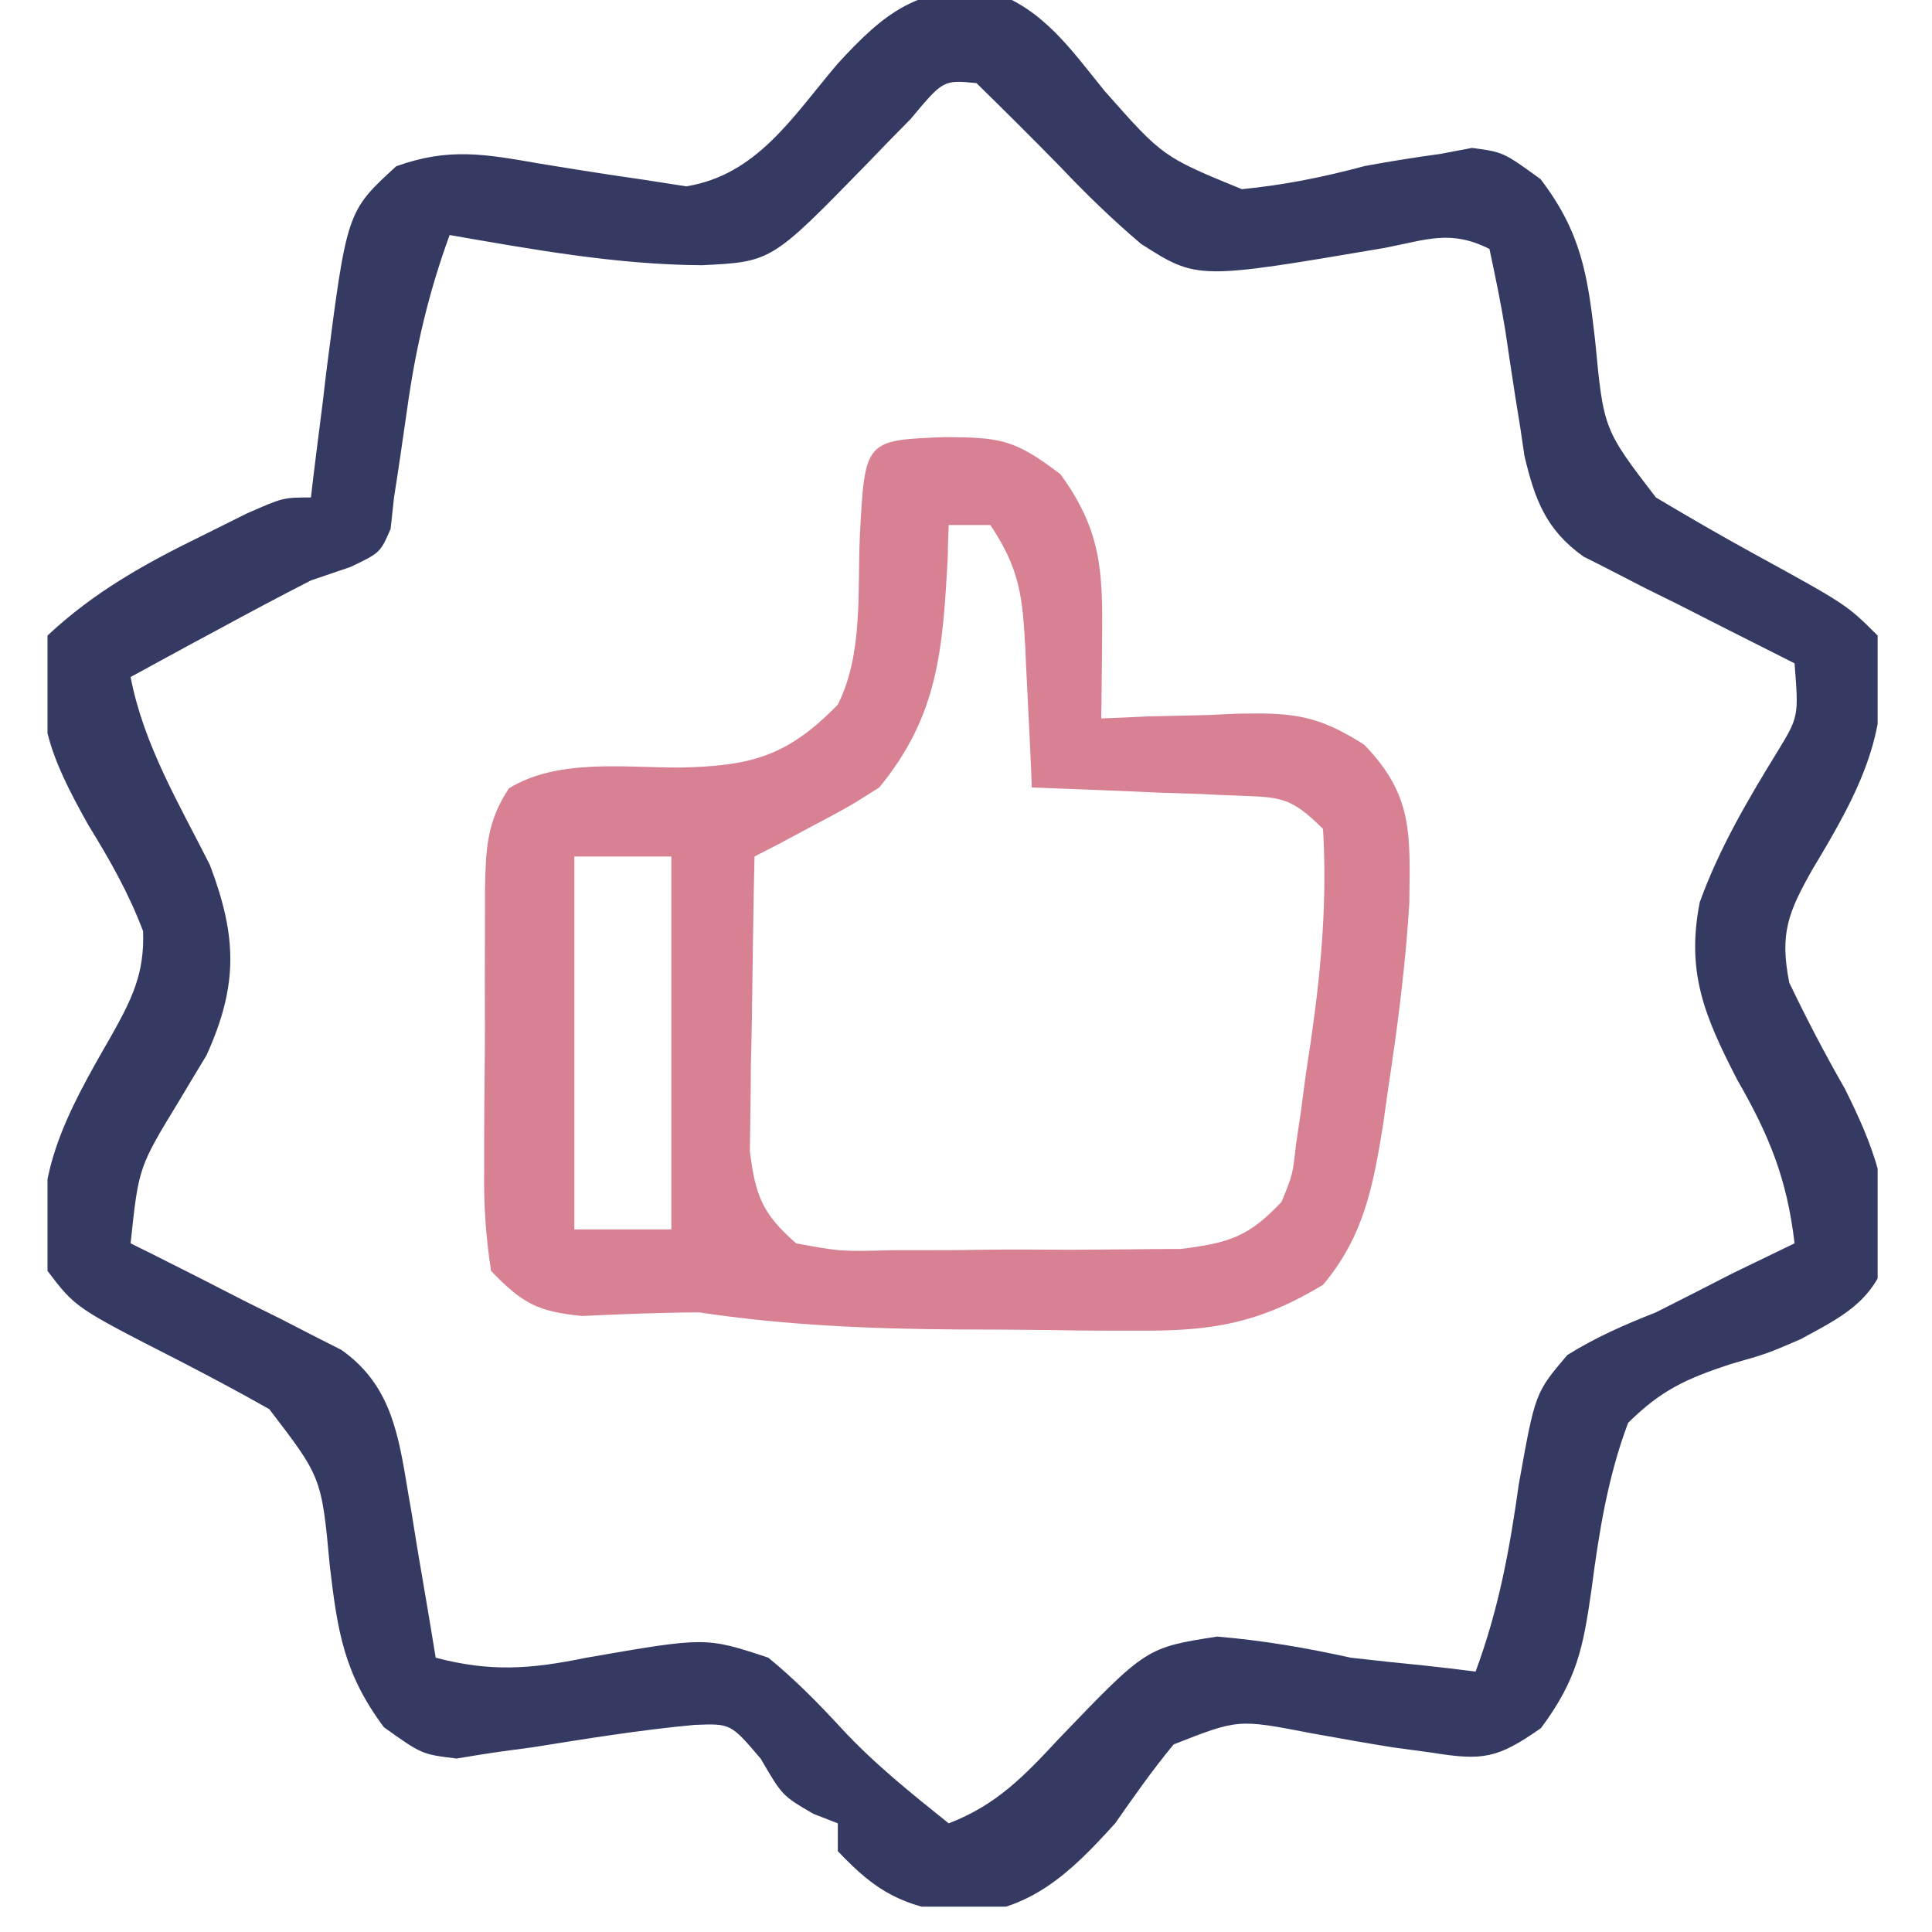 <svg xmlns="http://www.w3.org/2000/svg" xmlns:xlink="http://www.w3.org/1999/xlink" width="50" viewBox="0 0 37.5 37.5" height="50" preserveAspectRatio="xMidYMid meet"><defs><clipPath id="5b93c14673"><path d="M 0.922 0 L 36.445 0 L 36.445 37.008 L 0.922 37.008 Z M 0.922 0 " clip-rule="nonzero"></path></clipPath></defs><g clip-path="url(#5b93c14673)"><path fill="#353a63" d="M 19.238 -0.168 C 20.246 0.164 20.793 0.969 21.441 1.766 C 22.57 3.043 22.57 3.043 24.105 3.672 C 24.934 3.59 25.688 3.438 26.488 3.223 C 26.973 3.133 27.461 3.055 27.953 2.988 C 28.156 2.949 28.363 2.91 28.574 2.871 C 29.18 2.953 29.18 2.953 29.902 3.477 C 30.695 4.516 30.816 5.336 30.961 6.605 C 31.125 8.332 31.125 8.332 32.141 9.656 C 32.77 10.031 33.398 10.395 34.039 10.746 C 35.84 11.734 35.84 11.734 36.445 12.336 C 36.758 14.129 36.094 15.355 35.184 16.867 C 34.711 17.703 34.539 18.117 34.73 19.074 C 35.066 19.777 35.422 20.457 35.809 21.133 C 36.363 22.238 36.707 23.164 36.625 24.41 C 36.328 25.285 35.738 25.566 34.945 25.996 C 34.293 26.277 34.293 26.277 33.59 26.477 C 32.73 26.762 32.25 26.977 31.602 27.617 C 31.207 28.664 31.035 29.746 30.891 30.852 C 30.73 31.984 30.609 32.602 29.91 33.543 C 29.07 34.129 28.793 34.18 27.801 34.02 C 27.543 33.984 27.285 33.949 27.02 33.914 C 26.488 33.828 25.957 33.734 25.426 33.637 C 24.031 33.367 24.031 33.367 22.781 33.859 C 22.371 34.352 22.012 34.867 21.645 35.391 C 20.766 36.363 20.004 37.094 18.648 37.168 C 17.52 36.988 17.039 36.754 16.262 35.93 C 16.262 35.75 16.262 35.574 16.262 35.391 C 16.027 35.301 16.027 35.301 15.789 35.207 C 15.184 34.855 15.184 34.855 14.766 34.137 C 14.184 33.453 14.184 33.453 13.484 33.48 C 12.43 33.578 11.391 33.746 10.344 33.914 C 9.957 33.965 9.957 33.965 9.566 34.02 C 9.219 34.074 9.219 34.074 8.863 34.133 C 8.188 34.051 8.188 34.051 7.453 33.527 C 6.676 32.488 6.551 31.664 6.402 30.398 C 6.242 28.676 6.242 28.676 5.227 27.352 C 4.648 27.023 4.066 26.715 3.477 26.41 C 1.465 25.383 1.465 25.383 0.922 24.668 C 0.582 22.883 1.277 21.637 2.156 20.113 C 2.555 19.402 2.809 18.898 2.777 18.074 C 2.496 17.328 2.129 16.688 1.711 16.008 C 0.961 14.668 0.625 13.855 0.922 12.336 C 1.828 11.488 2.816 10.938 3.93 10.395 C 4.352 10.184 4.352 10.184 4.785 9.969 C 5.496 9.656 5.496 9.656 6.035 9.656 C 6.066 9.387 6.098 9.121 6.133 8.844 C 6.18 8.484 6.223 8.121 6.27 7.762 C 6.289 7.586 6.312 7.41 6.332 7.23 C 6.734 4.102 6.734 4.102 7.691 3.227 C 8.707 2.863 9.398 2.988 10.457 3.172 C 11.137 3.285 11.812 3.391 12.492 3.488 C 12.766 3.531 13.039 3.574 13.32 3.617 C 14.695 3.395 15.387 2.262 16.254 1.242 C 17.168 0.242 17.836 -0.289 19.238 -0.168 Z M 17.676 2.309 C 17.383 2.605 17.09 2.906 16.801 3.207 C 14.973 5.082 14.973 5.082 13.621 5.148 C 11.965 5.137 10.352 4.844 8.727 4.562 C 8.316 5.691 8.066 6.762 7.902 7.945 C 7.82 8.516 7.738 9.086 7.648 9.656 C 7.625 9.855 7.605 10.059 7.582 10.266 C 7.379 10.73 7.379 10.73 6.805 11.004 C 6.551 11.09 6.297 11.176 6.035 11.266 C 5.418 11.582 4.809 11.906 4.199 12.238 C 3.957 12.367 3.957 12.367 3.711 12.5 C 3.32 12.715 2.926 12.926 2.535 13.141 C 2.789 14.461 3.477 15.602 4.074 16.789 C 4.602 18.184 4.625 19.121 4.008 20.484 C 3.832 20.773 3.656 21.066 3.477 21.367 C 2.691 22.656 2.691 22.656 2.535 24.133 C 2.672 24.199 2.805 24.27 2.945 24.336 C 3.562 24.645 4.176 24.957 4.789 25.273 C 5.004 25.379 5.215 25.484 5.438 25.594 C 5.641 25.699 5.848 25.805 6.059 25.914 C 6.246 26.008 6.434 26.105 6.629 26.203 C 7.516 26.832 7.707 27.691 7.879 28.719 C 7.914 28.922 7.945 29.125 7.984 29.332 C 8.016 29.539 8.051 29.75 8.086 29.965 C 8.121 30.176 8.156 30.391 8.195 30.609 C 8.285 31.129 8.371 31.652 8.457 32.176 C 9.527 32.457 10.301 32.398 11.383 32.176 C 13.699 31.773 13.699 31.773 14.914 32.176 C 15.434 32.602 15.883 33.059 16.34 33.555 C 16.977 34.242 17.684 34.805 18.414 35.391 C 19.344 35.035 19.887 34.465 20.555 33.746 C 22.25 31.98 22.25 31.98 23.625 31.766 C 24.512 31.84 25.348 31.984 26.219 32.176 C 26.695 32.23 27.172 32.281 27.648 32.328 C 27.977 32.363 28.305 32.402 28.641 32.445 C 29.09 31.234 29.301 30.082 29.48 28.809 C 29.797 27.035 29.797 27.035 30.422 26.301 C 30.98 25.953 31.527 25.715 32.141 25.473 C 32.637 25.223 33.129 24.973 33.621 24.719 C 34.023 24.523 34.426 24.328 34.832 24.133 C 34.688 22.891 34.344 22.043 33.723 20.965 C 33.09 19.734 32.723 18.883 32.992 17.512 C 33.367 16.477 33.91 15.547 34.488 14.609 C 34.914 13.91 34.914 13.91 34.832 12.875 C 34.629 12.773 34.629 12.773 34.422 12.668 C 33.805 12.359 33.191 12.047 32.578 11.734 C 32.363 11.629 32.148 11.523 31.93 11.414 C 31.727 11.309 31.52 11.203 31.309 11.094 C 31.027 10.949 31.027 10.949 30.738 10.805 C 30.008 10.285 29.793 9.703 29.59 8.852 C 29.562 8.668 29.535 8.484 29.508 8.297 C 29.477 8.094 29.441 7.895 29.41 7.688 C 29.344 7.266 29.281 6.844 29.219 6.422 C 29.133 5.887 29.023 5.359 28.91 4.832 C 28.156 4.453 27.699 4.652 26.875 4.812 C 23.238 5.43 23.238 5.43 22.148 4.734 C 21.586 4.258 21.074 3.758 20.566 3.223 C 20.035 2.68 19.496 2.145 18.953 1.613 C 18.309 1.551 18.309 1.551 17.676 2.309 Z M 17.676 2.309 " fill-opacity="1" fill-rule="nonzero"></path></g><path fill="#d78193" d="M 18.348 8.484 C 19.43 8.492 19.688 8.527 20.582 9.203 C 21.375 10.293 21.406 11.074 21.391 12.387 C 21.391 12.68 21.387 12.969 21.383 13.27 C 21.383 13.492 21.379 13.715 21.375 13.945 C 21.668 13.934 21.965 13.922 22.27 13.906 C 22.66 13.898 23.051 13.887 23.445 13.879 C 23.637 13.871 23.832 13.859 24.031 13.852 C 25.082 13.832 25.566 13.871 26.477 14.453 C 27.441 15.445 27.367 16.203 27.355 17.531 C 27.281 18.75 27.125 19.945 26.941 21.152 C 26.91 21.371 26.879 21.59 26.848 21.816 C 26.656 23.004 26.477 23.992 25.68 24.938 C 24.445 25.684 23.527 25.84 22.09 25.828 C 21.906 25.828 21.723 25.828 21.531 25.828 C 21.145 25.828 20.758 25.824 20.367 25.816 C 19.777 25.809 19.191 25.805 18.602 25.805 C 16.898 25.793 15.258 25.727 13.57 25.473 C 12.809 25.477 12.055 25.508 11.297 25.543 C 10.43 25.457 10.137 25.297 9.531 24.668 C 9.426 23.969 9.387 23.383 9.398 22.684 C 9.398 22.492 9.398 22.297 9.398 22.098 C 9.398 21.691 9.402 21.281 9.406 20.871 C 9.414 20.246 9.414 19.625 9.41 19 C 9.41 18.602 9.414 18.203 9.414 17.809 C 9.414 17.621 9.414 17.434 9.414 17.242 C 9.43 16.48 9.449 15.945 9.879 15.301 C 10.824 14.719 12.121 14.902 13.211 14.898 C 14.562 14.867 15.277 14.691 16.262 13.676 C 16.758 12.691 16.641 11.469 16.691 10.375 C 16.789 8.543 16.789 8.543 18.348 8.484 Z M 18.414 10.191 C 18.406 10.402 18.398 10.613 18.395 10.832 C 18.297 12.609 18.215 13.887 17.066 15.285 C 16.473 15.66 16.473 15.66 15.816 16.008 C 15.598 16.125 15.379 16.242 15.152 16.363 C 14.984 16.449 14.816 16.535 14.645 16.625 C 14.621 17.676 14.609 18.727 14.594 19.777 C 14.59 20.074 14.582 20.371 14.574 20.68 C 14.574 20.965 14.57 21.254 14.566 21.547 C 14.562 21.812 14.559 22.078 14.555 22.348 C 14.664 23.211 14.797 23.559 15.453 24.133 C 16.32 24.293 16.32 24.293 17.32 24.266 C 17.5 24.266 17.684 24.266 17.871 24.266 C 18.254 24.266 18.637 24.266 19.02 24.258 C 19.605 24.25 20.191 24.254 20.777 24.258 C 21.148 24.254 21.523 24.254 21.895 24.25 C 22.234 24.246 22.574 24.242 22.922 24.242 C 23.855 24.125 24.234 24.008 24.875 23.328 C 25.09 22.805 25.09 22.805 25.156 22.211 C 25.203 21.887 25.203 21.887 25.254 21.551 C 25.285 21.324 25.312 21.098 25.344 20.867 C 25.395 20.535 25.395 20.535 25.445 20.195 C 25.645 18.816 25.762 17.484 25.68 16.09 C 25.035 15.449 24.855 15.477 23.973 15.441 C 23.742 15.434 23.512 15.422 23.277 15.41 C 23.039 15.402 22.797 15.395 22.551 15.387 C 22.312 15.375 22.07 15.367 21.82 15.355 C 21.223 15.328 20.625 15.309 20.027 15.285 C 20.016 14.984 20.004 14.688 19.988 14.375 C 19.969 13.98 19.949 13.586 19.93 13.191 C 19.918 12.992 19.91 12.797 19.902 12.594 C 19.848 11.582 19.797 11.051 19.223 10.191 C 18.953 10.191 18.688 10.191 18.414 10.191 Z M 11.148 16.625 C 11.148 19.016 11.148 21.402 11.148 23.863 C 11.77 23.863 12.391 23.863 13.031 23.863 C 13.031 21.477 13.031 19.086 13.031 16.625 C 12.41 16.625 11.789 16.625 11.148 16.625 Z M 11.148 16.625 " fill-opacity="1" fill-rule="nonzero"></path></svg>